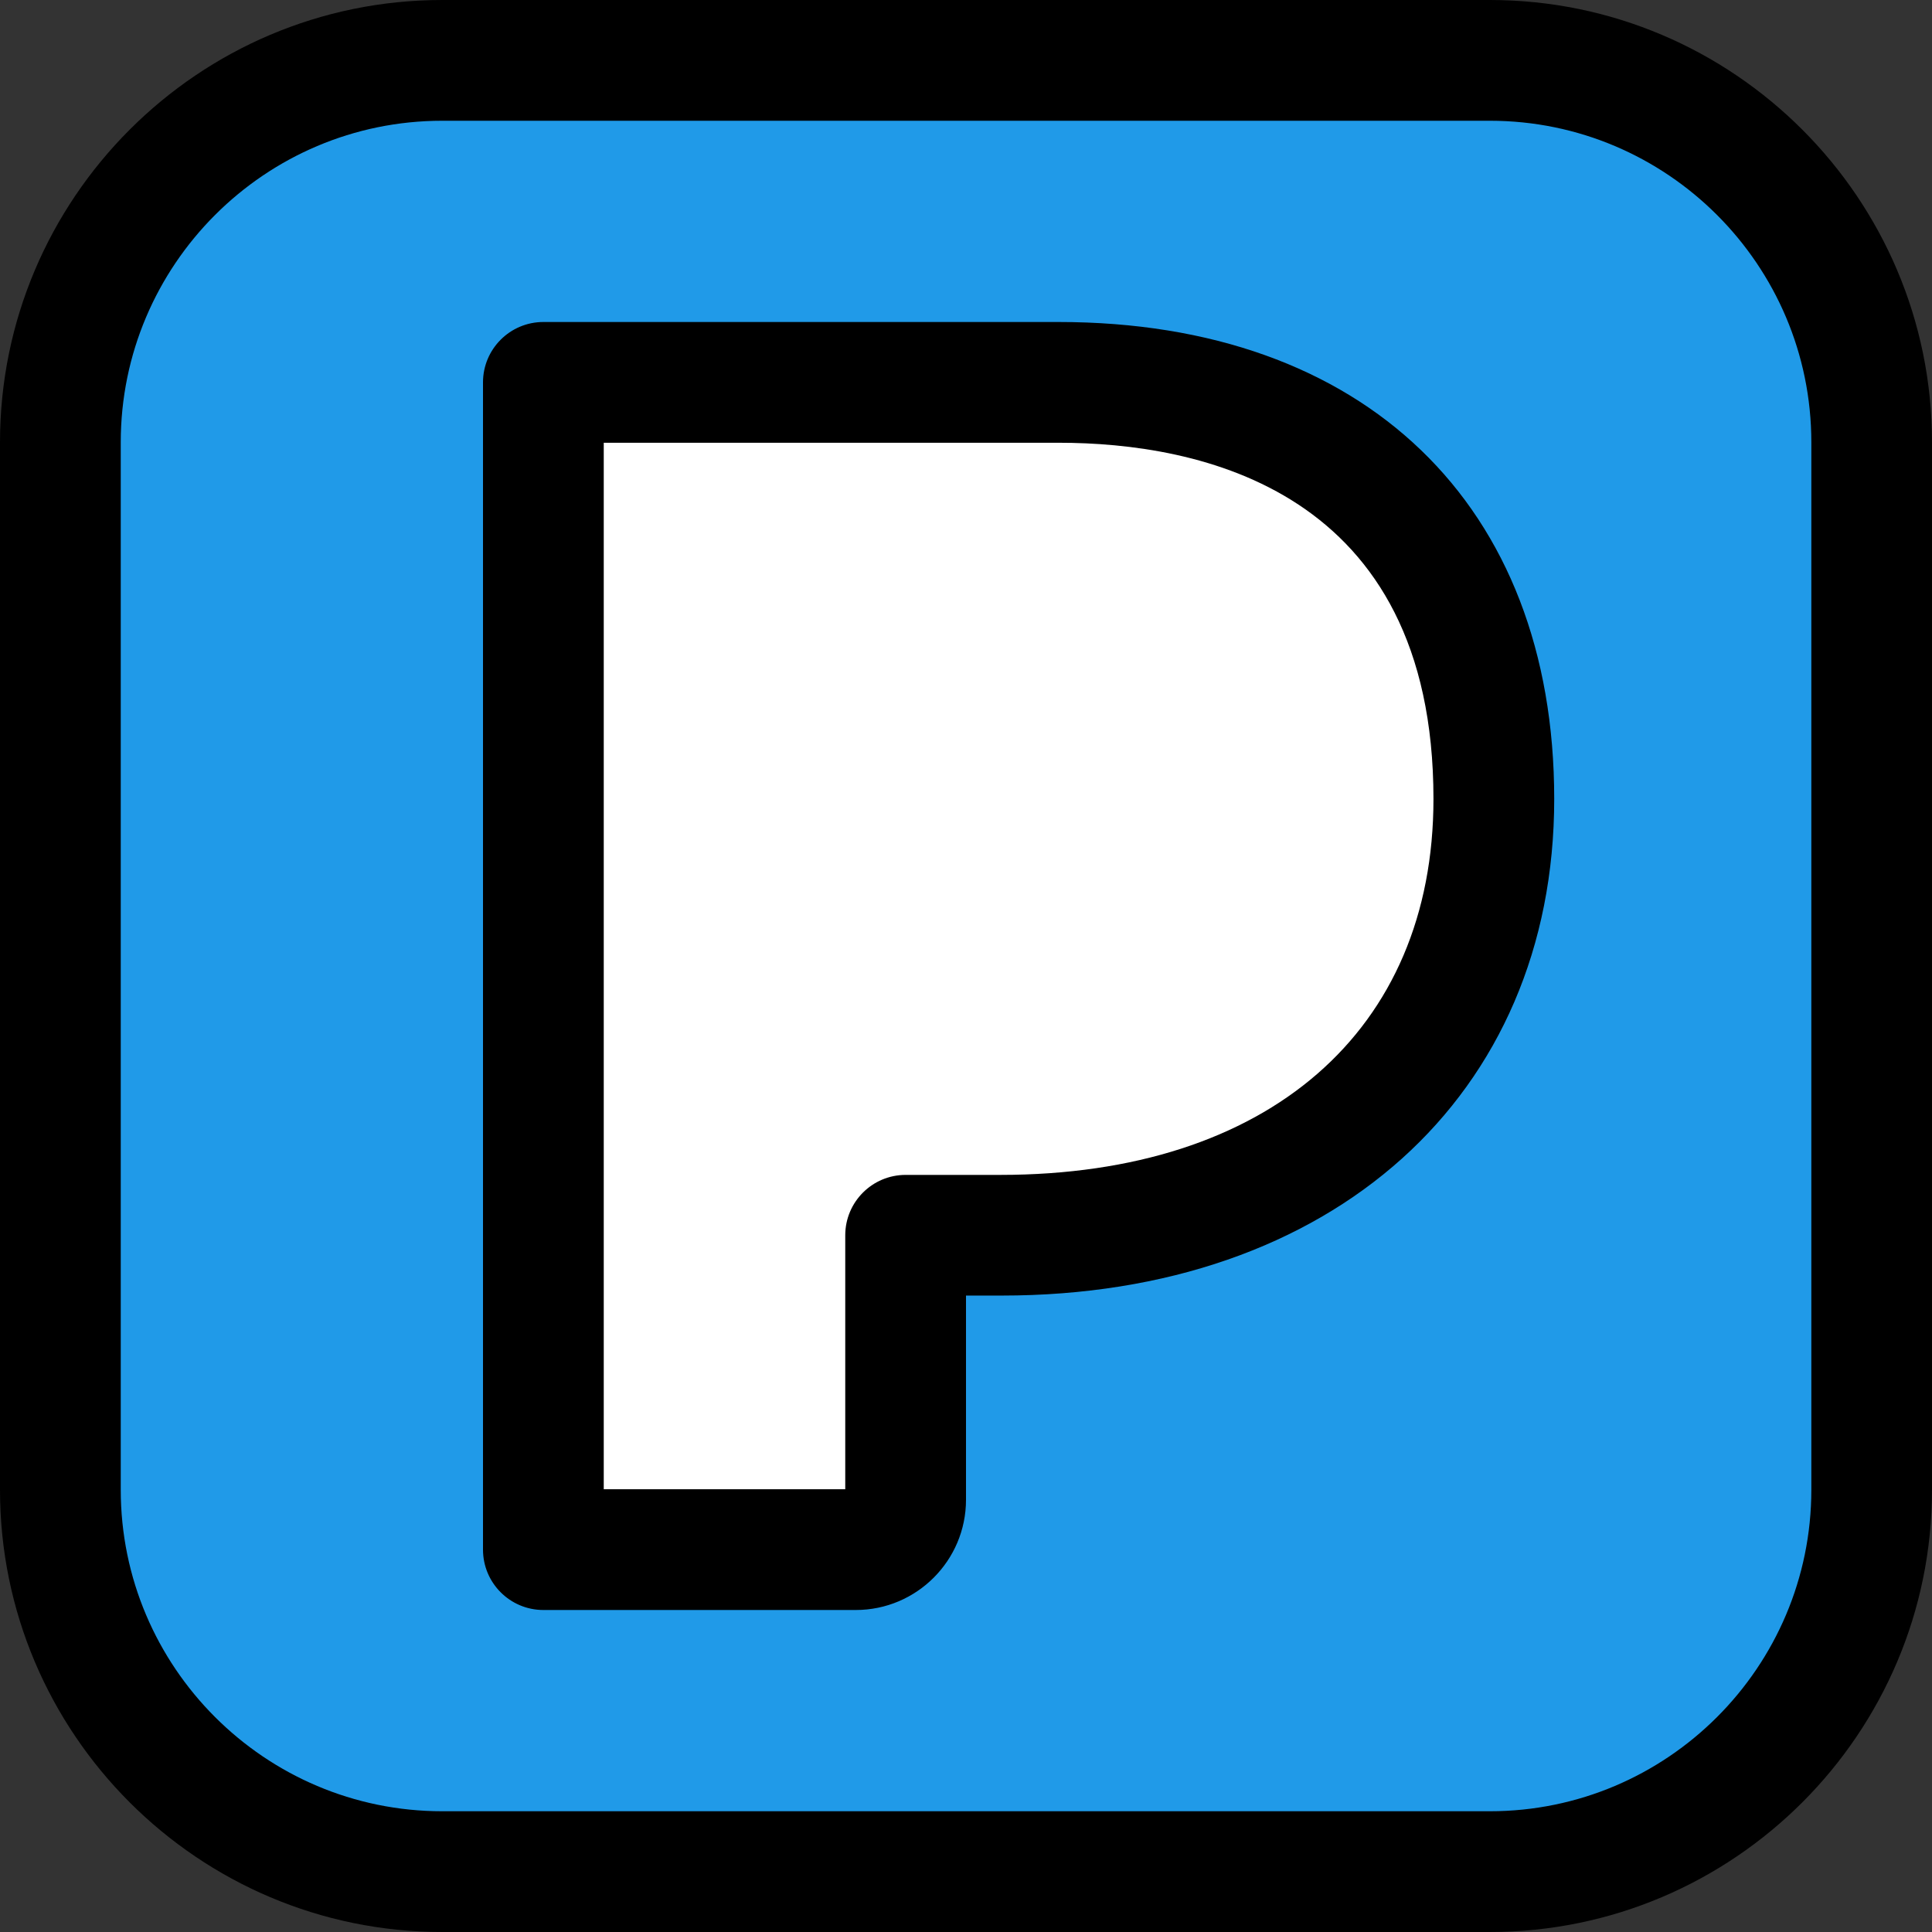 <?xml version="1.0" encoding="UTF-8"?><svg xmlns="http://www.w3.org/2000/svg" xmlns:xlink="http://www.w3.org/1999/xlink" height="24.0" preserveAspectRatio="xMidYMid meet" version="1.0" viewBox="0.0 0.0 24.0 24.0" width="24.0" zoomAndPan="magnify"><rect x="0.0" y="0.0" width="24.0" height="24.0" fill="#333333" stroke="none"/><g><g id="change1_1"><path d="M0.75,18.61c0,2.53,2.081,4.64,4.64,4.64H18.61c2.558,0,4.64-2.082,4.64-4.64V5.391 c0-2.531-2.082-4.641-4.64-4.641H5.39c-2.53,0-4.64,2.082-4.64,4.641V18.61z" fill="#209AE8"/></g><g id="change2_1"><path d="M6.646,4.756H13.2c3.181,0,5.642,1.65,5.642,5.4c0,3.555-2.73,5.654-6.451,5.654h-0.016v0.001h-1.229V18.6 c0,0.361-0.301,0.646-0.646,0.646H6.646V4.756z" fill="#FFF"/></g><g id="change3_1"><path d="M18.507,24H5.493C2.464,24,0,21.536,0,18.507V5.494C0,2.465,2.464,0,5.493,0h13.015C21.536,0,24,2.465,24,5.494v13.013 C24,21.536,21.536,24,18.507,24z M5.493,1.5C3.291,1.5,1.5,3.292,1.5,5.494v13.013c0,2.202,1.791,3.993,3.993,3.993h13.015 c2.202,0,3.993-1.791,3.993-3.993V5.494c0-2.202-1.791-3.994-3.993-3.994H5.493z" fill="inherit"/></g><g id="change3_2"><path d="M10.631,20H6.75C6.336,20,6,19.664,6,19.25V4.75C6,4.336,6.336,4,6.75,4h6.4c3.798,0,6.157,2.271,6.157,5.925 c0,3.689-2.758,6.169-6.864,6.169H12v2.537C12,19.386,11.386,20,10.631,20z M7.5,18.5h3v-3.155c0-0.414,0.336-0.75,0.75-0.75 h1.178c3.324-0.001,5.379-1.79,5.379-4.67c0-3.85-2.918-4.425-4.657-4.425H7.5V18.5z" fill="inherit"/></g></g></svg>